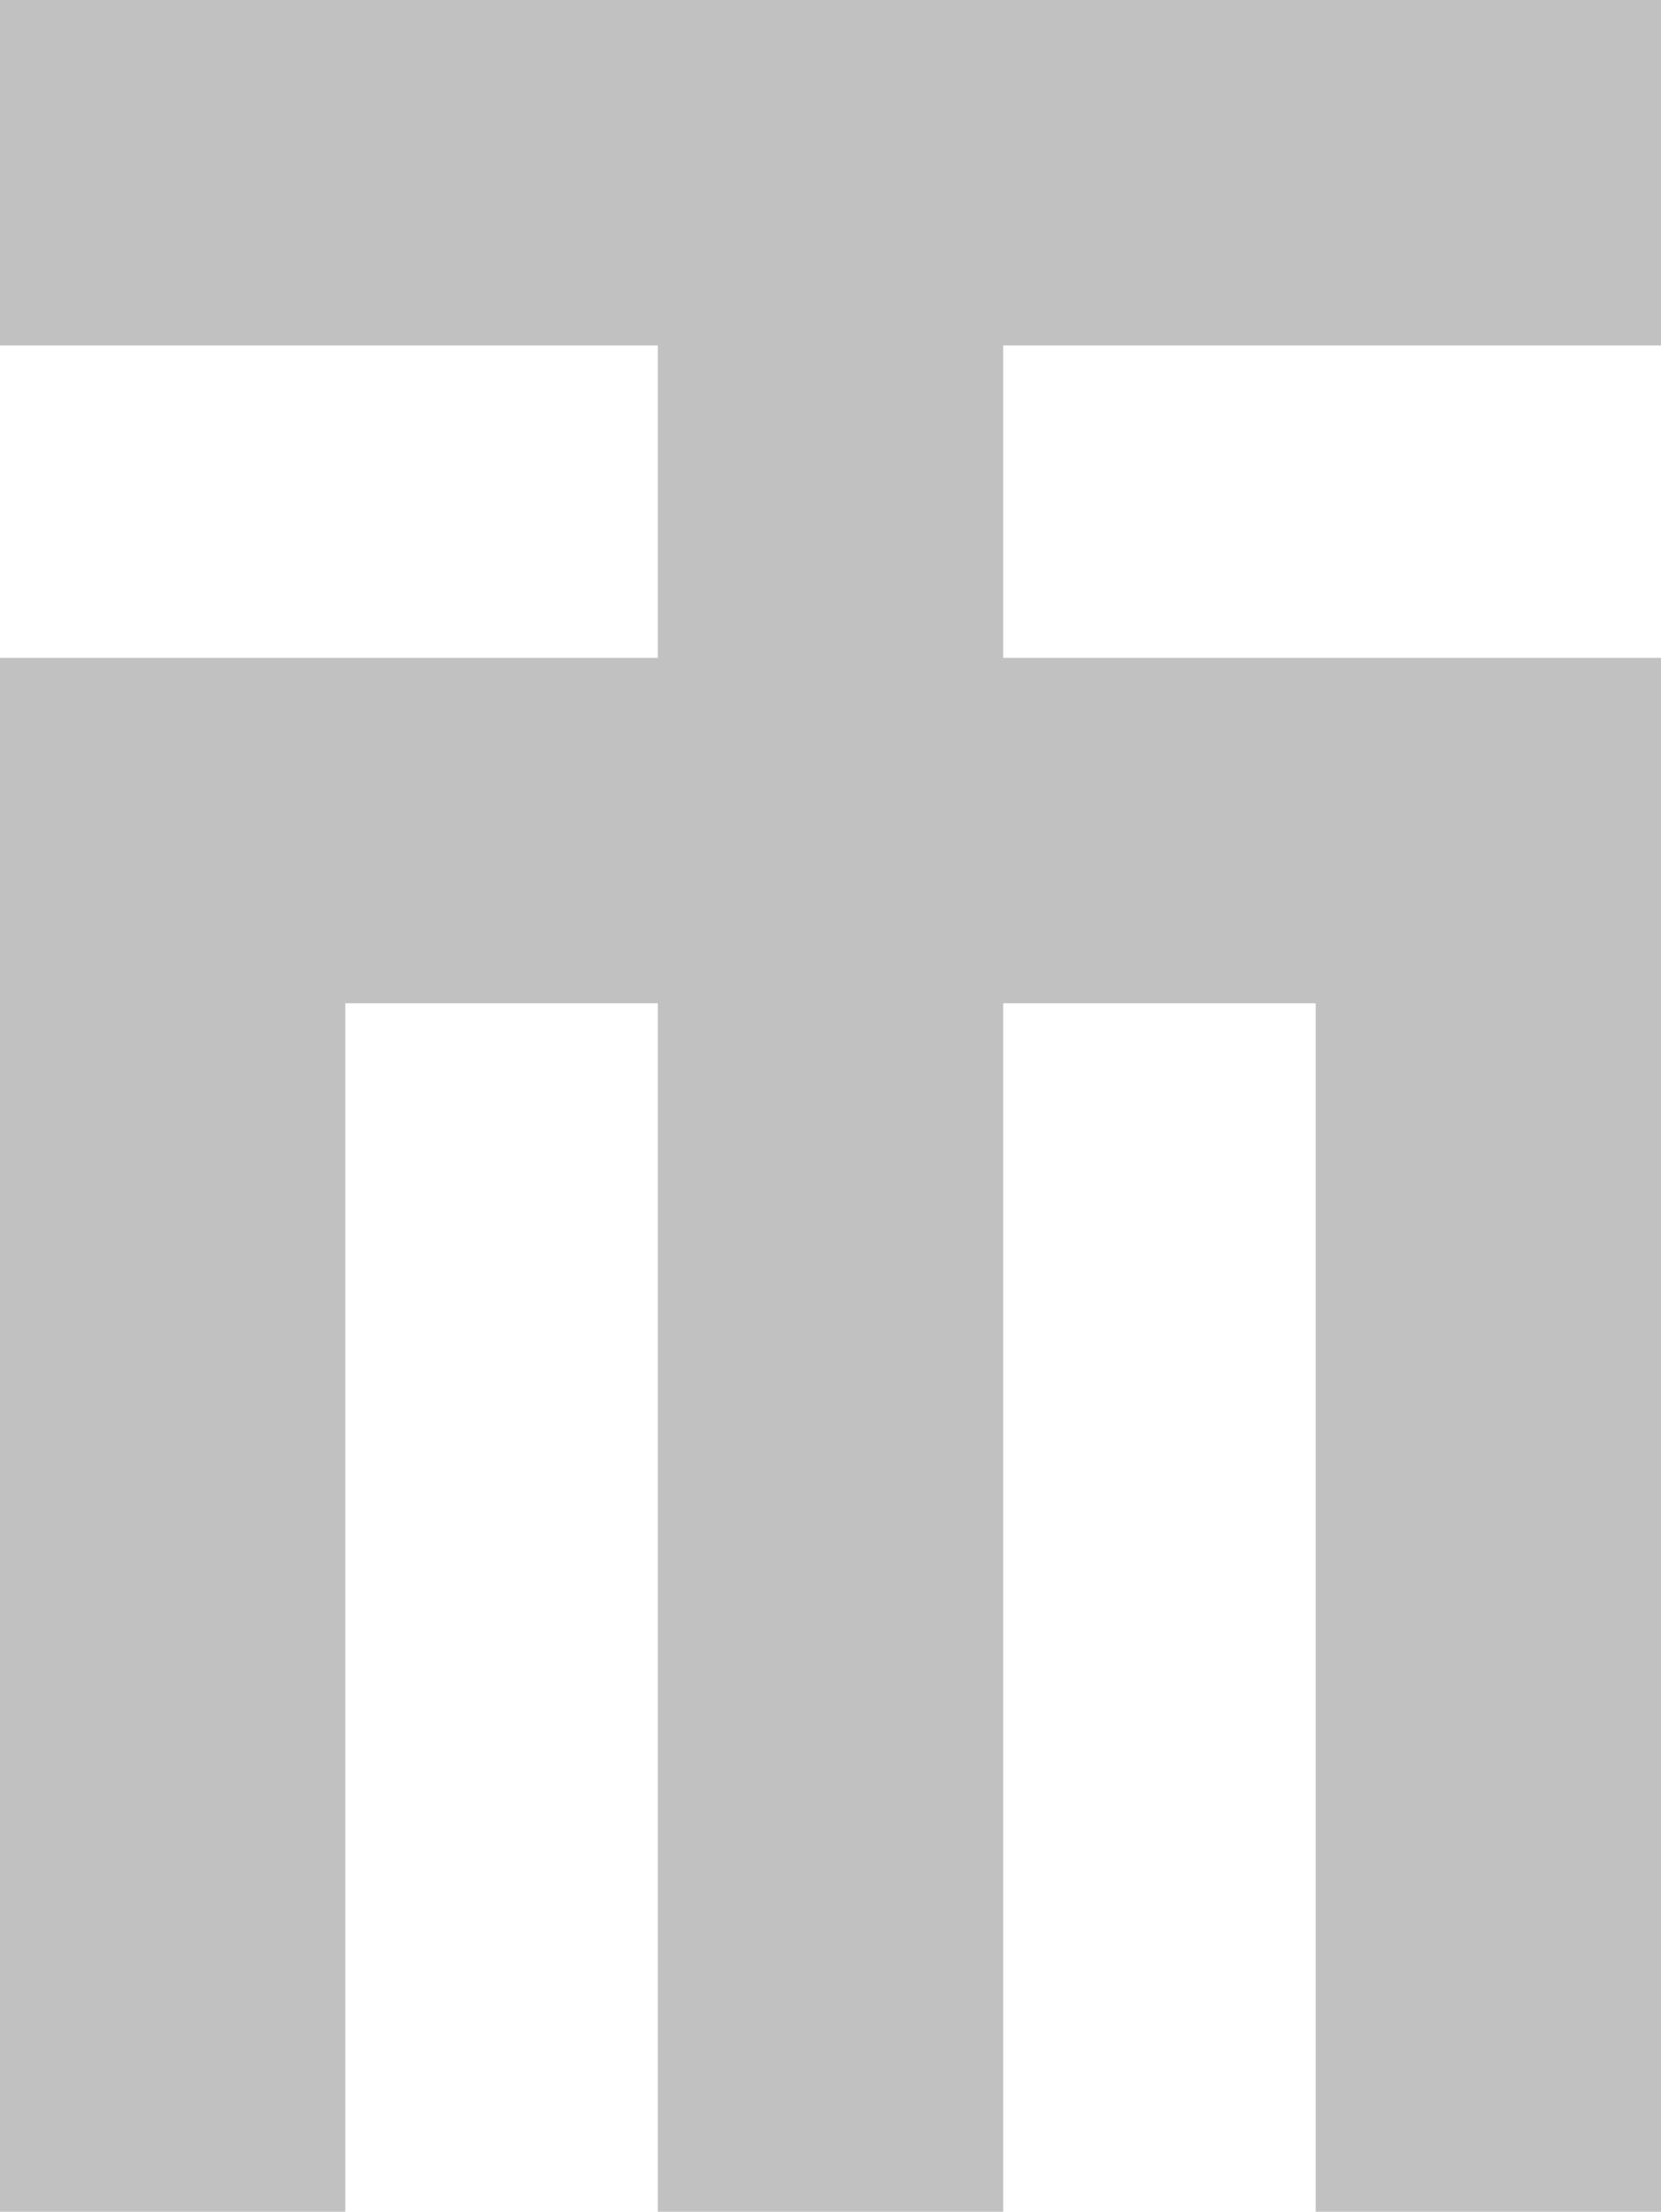 <?xml version="1.0" encoding="UTF-8"?>
<!DOCTYPE svg PUBLIC "-//W3C//DTD SVG 1.1//EN" "http://www.w3.org/Graphics/SVG/1.1/DTD/svg11.dtd">
<!-- Creator: CorelDRAW -->
<svg xmlns="http://www.w3.org/2000/svg" xml:space="preserve" width="20mm" height="26.629mm" style="shape-rendering:geometricPrecision; text-rendering:geometricPrecision; image-rendering:optimizeQuality; fill-rule:evenodd; clip-rule:evenodd"
viewBox="0 0 20 26.629"
 xmlns:xlink="http://www.w3.org/1999/xlink">
 <defs>
  <style type="text/css">
   <![CDATA[
    .fil0 {fill:#C2C1C1}
   ]]>
  </style>
 </defs>
 <g id="Warstwa_x0020_1">
  <polygon class="fil0" points="15.842,26.629 15.842,12.079 12.079,12.079 12.079,24.388 12.079,26.431 12.079,26.629 7.921,26.629 7.921,26.431 7.921,24.388 7.921,12.079 4.158,12.079 4.158,26.629 -0,26.629 -0,12.079 -0,11.482 -0,7.921 7.921,7.921 7.921,4.159 -0,4.159 -0,0 20,0 20,4.159 12.079,4.159 12.079,7.921 20,7.921 20,11.482 20,12.079 20,26.629 "/>
 </g>
</svg>
